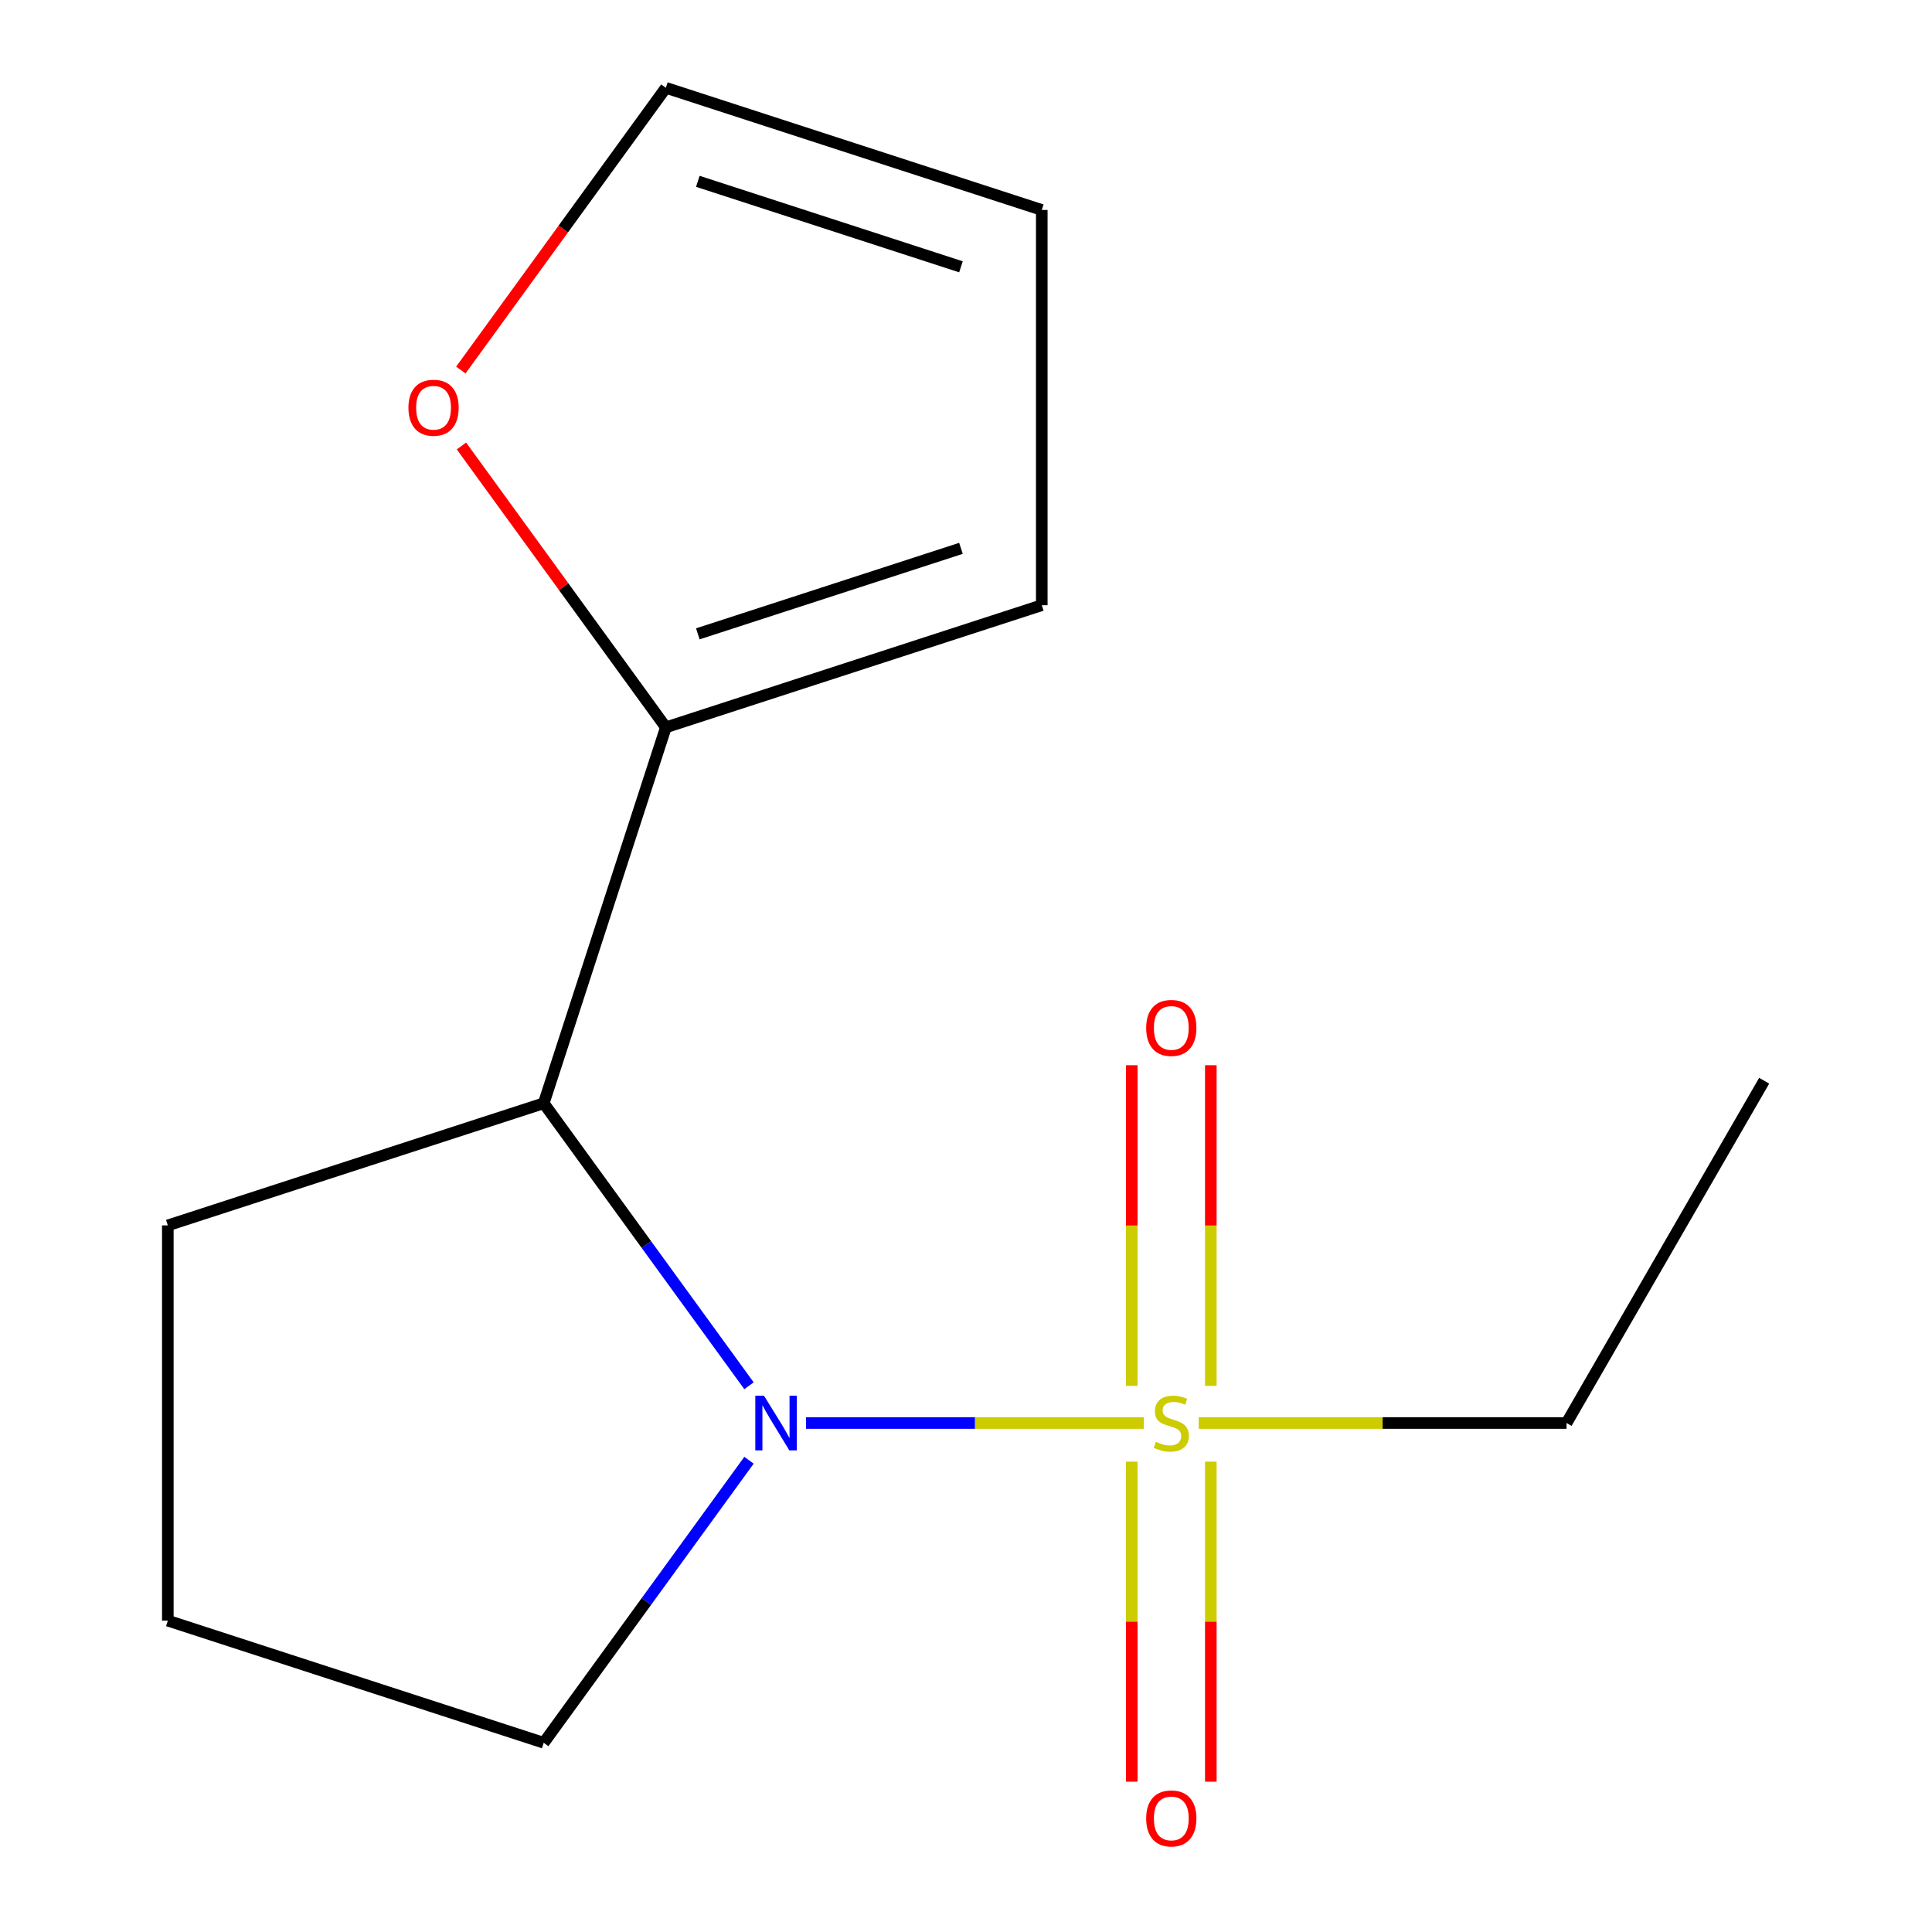 <?xml version='1.0' encoding='iso-8859-1'?>
<svg version='1.1' baseProfile='full'
              xmlns='http://www.w3.org/2000/svg'
                      xmlns:rdkit='http://www.rdkit.org/xml'
                      xmlns:xlink='http://www.w3.org/1999/xlink'
                  xml:space='preserve'
width='1000px' height='1000px' viewBox='0 0 1000 1000'>
<!-- END OF HEADER -->
<rect style='opacity:1.0;fill:#FFFFFF;stroke:none' width='1000' height='1000' x='0' y='0'> </rect>
<path class='bond-0' d='M 592.069,736.55 L 504.626,736.55' style='fill:none;fill-rule:evenodd;stroke:#CCCC00;stroke-width:6px;stroke-linecap:butt;stroke-linejoin:miter;stroke-opacity:1' />
<path class='bond-0' d='M 504.626,736.55 L 417.183,736.55' style='fill:none;fill-rule:evenodd;stroke:#0000FF;stroke-width:6px;stroke-linecap:butt;stroke-linejoin:miter;stroke-opacity:1' />
<path class='bond-3' d='M 626.721,717.315 L 626.721,634.339' style='fill:none;fill-rule:evenodd;stroke:#CCCC00;stroke-width:6px;stroke-linecap:butt;stroke-linejoin:miter;stroke-opacity:1' />
<path class='bond-3' d='M 626.721,634.339 L 626.721,551.363' style='fill:none;fill-rule:evenodd;stroke:#FF0000;stroke-width:6px;stroke-linecap:butt;stroke-linejoin:miter;stroke-opacity:1' />
<path class='bond-3' d='M 585.805,717.315 L 585.805,634.339' style='fill:none;fill-rule:evenodd;stroke:#CCCC00;stroke-width:6px;stroke-linecap:butt;stroke-linejoin:miter;stroke-opacity:1' />
<path class='bond-3' d='M 585.805,634.339 L 585.805,551.363' style='fill:none;fill-rule:evenodd;stroke:#FF0000;stroke-width:6px;stroke-linecap:butt;stroke-linejoin:miter;stroke-opacity:1' />
<path class='bond-4' d='M 585.805,756.544 L 585.805,839.37' style='fill:none;fill-rule:evenodd;stroke:#CCCC00;stroke-width:6px;stroke-linecap:butt;stroke-linejoin:miter;stroke-opacity:1' />
<path class='bond-4' d='M 585.805,839.37 L 585.805,922.196' style='fill:none;fill-rule:evenodd;stroke:#FF0000;stroke-width:6px;stroke-linecap:butt;stroke-linejoin:miter;stroke-opacity:1' />
<path class='bond-4' d='M 626.721,756.544 L 626.721,839.37' style='fill:none;fill-rule:evenodd;stroke:#CCCC00;stroke-width:6px;stroke-linecap:butt;stroke-linejoin:miter;stroke-opacity:1' />
<path class='bond-4' d='M 626.721,839.37 L 626.721,922.196' style='fill:none;fill-rule:evenodd;stroke:#FF0000;stroke-width:6px;stroke-linecap:butt;stroke-linejoin:miter;stroke-opacity:1' />
<path class='bond-9' d='M 620.458,736.55 L 715.651,736.55' style='fill:none;fill-rule:evenodd;stroke:#CCCC00;stroke-width:6px;stroke-linecap:butt;stroke-linejoin:miter;stroke-opacity:1' />
<path class='bond-9' d='M 715.651,736.55 L 810.844,736.55' style='fill:none;fill-rule:evenodd;stroke:#000000;stroke-width:6px;stroke-linecap:butt;stroke-linejoin:miter;stroke-opacity:1' />
<path class='bond-1' d='M 387.679,717.275 L 334.556,644.158' style='fill:none;fill-rule:evenodd;stroke:#0000FF;stroke-width:6px;stroke-linecap:butt;stroke-linejoin:miter;stroke-opacity:1' />
<path class='bond-1' d='M 334.556,644.158 L 281.433,571.04' style='fill:none;fill-rule:evenodd;stroke:#000000;stroke-width:6px;stroke-linecap:butt;stroke-linejoin:miter;stroke-opacity:1' />
<path class='bond-10' d='M 387.679,755.824 L 334.556,828.941' style='fill:none;fill-rule:evenodd;stroke:#0000FF;stroke-width:6px;stroke-linecap:butt;stroke-linejoin:miter;stroke-opacity:1' />
<path class='bond-10' d='M 334.556,828.941 L 281.433,902.059' style='fill:none;fill-rule:evenodd;stroke:#000000;stroke-width:6px;stroke-linecap:butt;stroke-linejoin:miter;stroke-opacity:1' />
<path class='bond-2' d='M 281.433,571.04 L 344.652,376.473' style='fill:none;fill-rule:evenodd;stroke:#000000;stroke-width:6px;stroke-linecap:butt;stroke-linejoin:miter;stroke-opacity:1' />
<path class='bond-11' d='M 281.433,571.04 L 86.866,634.259' style='fill:none;fill-rule:evenodd;stroke:#000000;stroke-width:6px;stroke-linecap:butt;stroke-linejoin:miter;stroke-opacity:1' />
<path class='bond-5' d='M 344.652,376.473 L 291.747,303.656' style='fill:none;fill-rule:evenodd;stroke:#000000;stroke-width:6px;stroke-linecap:butt;stroke-linejoin:miter;stroke-opacity:1' />
<path class='bond-5' d='M 291.747,303.656 L 238.843,230.838' style='fill:none;fill-rule:evenodd;stroke:#FF0000;stroke-width:6px;stroke-linecap:butt;stroke-linejoin:miter;stroke-opacity:1' />
<path class='bond-6' d='M 344.652,376.473 L 539.22,313.254' style='fill:none;fill-rule:evenodd;stroke:#000000;stroke-width:6px;stroke-linecap:butt;stroke-linejoin:miter;stroke-opacity:1' />
<path class='bond-6' d='M 361.194,328.076 L 497.391,283.823' style='fill:none;fill-rule:evenodd;stroke:#000000;stroke-width:6px;stroke-linecap:butt;stroke-linejoin:miter;stroke-opacity:1' />
<path class='bond-7' d='M 238.523,191.529 L 291.588,118.492' style='fill:none;fill-rule:evenodd;stroke:#FF0000;stroke-width:6px;stroke-linecap:butt;stroke-linejoin:miter;stroke-opacity:1' />
<path class='bond-7' d='M 291.588,118.492 L 344.652,45.455' style='fill:none;fill-rule:evenodd;stroke:#000000;stroke-width:6px;stroke-linecap:butt;stroke-linejoin:miter;stroke-opacity:1' />
<path class='bond-8' d='M 539.22,313.254 L 539.22,108.673' style='fill:none;fill-rule:evenodd;stroke:#000000;stroke-width:6px;stroke-linecap:butt;stroke-linejoin:miter;stroke-opacity:1' />
<path class='bond-15' d='M 344.652,45.455 L 539.22,108.673' style='fill:none;fill-rule:evenodd;stroke:#000000;stroke-width:6px;stroke-linecap:butt;stroke-linejoin:miter;stroke-opacity:1' />
<path class='bond-15' d='M 361.194,93.851 L 497.391,138.104' style='fill:none;fill-rule:evenodd;stroke:#000000;stroke-width:6px;stroke-linecap:butt;stroke-linejoin:miter;stroke-opacity:1' />
<path class='bond-13' d='M 810.844,736.55 L 913.134,559.378' style='fill:none;fill-rule:evenodd;stroke:#000000;stroke-width:6px;stroke-linecap:butt;stroke-linejoin:miter;stroke-opacity:1' />
<path class='bond-12' d='M 281.433,902.059 L 86.866,838.84' style='fill:none;fill-rule:evenodd;stroke:#000000;stroke-width:6px;stroke-linecap:butt;stroke-linejoin:miter;stroke-opacity:1' />
<path class='bond-14' d='M 86.866,634.259 L 86.866,838.84' style='fill:none;fill-rule:evenodd;stroke:#000000;stroke-width:6px;stroke-linecap:butt;stroke-linejoin:miter;stroke-opacity:1' />
<path  class='atom-0' d='M 598.263 746.27
Q 598.583 746.39, 599.903 746.95
Q 601.223 747.51, 602.663 747.87
Q 604.143 748.19, 605.583 748.19
Q 608.263 748.19, 609.823 746.91
Q 611.383 745.59, 611.383 743.31
Q 611.383 741.75, 610.583 740.79
Q 609.823 739.83, 608.623 739.31
Q 607.423 738.79, 605.423 738.19
Q 602.903 737.43, 601.383 736.71
Q 599.903 735.99, 598.823 734.47
Q 597.783 732.95, 597.783 730.39
Q 597.783 726.83, 600.183 724.63
Q 602.623 722.43, 607.423 722.43
Q 610.703 722.43, 614.423 723.99
L 613.503 727.07
Q 610.103 725.67, 607.543 725.67
Q 604.783 725.67, 603.263 726.83
Q 601.743 727.95, 601.783 729.91
Q 601.783 731.43, 602.543 732.35
Q 603.343 733.27, 604.463 733.79
Q 605.623 734.31, 607.543 734.91
Q 610.103 735.71, 611.623 736.51
Q 613.143 737.31, 614.223 738.95
Q 615.343 740.55, 615.343 743.31
Q 615.343 747.23, 612.703 749.35
Q 610.103 751.43, 605.743 751.43
Q 603.223 751.43, 601.303 750.87
Q 599.423 750.35, 597.183 749.43
L 598.263 746.27
' fill='#CCCC00'/>
<path  class='atom-1' d='M 395.423 722.39
L 404.703 737.39
Q 405.623 738.87, 407.103 741.55
Q 408.583 744.23, 408.663 744.39
L 408.663 722.39
L 412.423 722.39
L 412.423 750.71
L 408.543 750.71
L 398.583 734.31
Q 397.423 732.39, 396.183 730.19
Q 394.983 727.99, 394.623 727.31
L 394.623 750.71
L 390.943 750.71
L 390.943 722.39
L 395.423 722.39
' fill='#0000FF'/>
<path  class='atom-4' d='M 593.263 532.049
Q 593.263 525.249, 596.623 521.449
Q 599.983 517.649, 606.263 517.649
Q 612.543 517.649, 615.903 521.449
Q 619.263 525.249, 619.263 532.049
Q 619.263 538.929, 615.863 542.849
Q 612.463 546.729, 606.263 546.729
Q 600.023 546.729, 596.623 542.849
Q 593.263 538.969, 593.263 532.049
M 606.263 543.529
Q 610.583 543.529, 612.903 540.649
Q 615.263 537.729, 615.263 532.049
Q 615.263 526.489, 612.903 523.689
Q 610.583 520.849, 606.263 520.849
Q 601.943 520.849, 599.583 523.649
Q 597.263 526.449, 597.263 532.049
Q 597.263 537.769, 599.583 540.649
Q 601.943 543.529, 606.263 543.529
' fill='#FF0000'/>
<path  class='atom-5' d='M 593.263 941.21
Q 593.263 934.41, 596.623 930.61
Q 599.983 926.81, 606.263 926.81
Q 612.543 926.81, 615.903 930.61
Q 619.263 934.41, 619.263 941.21
Q 619.263 948.09, 615.863 952.01
Q 612.463 955.89, 606.263 955.89
Q 600.023 955.89, 596.623 952.01
Q 593.263 948.13, 593.263 941.21
M 606.263 952.69
Q 610.583 952.69, 612.903 949.81
Q 615.263 946.89, 615.263 941.21
Q 615.263 935.65, 612.903 932.85
Q 610.583 930.01, 606.263 930.01
Q 601.943 930.01, 599.583 932.81
Q 597.263 935.61, 597.263 941.21
Q 597.263 946.93, 599.583 949.81
Q 601.943 952.69, 606.263 952.69
' fill='#FF0000'/>
<path  class='atom-6' d='M 211.403 211.044
Q 211.403 204.244, 214.763 200.444
Q 218.123 196.644, 224.403 196.644
Q 230.683 196.644, 234.043 200.444
Q 237.403 204.244, 237.403 211.044
Q 237.403 217.924, 234.003 221.844
Q 230.603 225.724, 224.403 225.724
Q 218.163 225.724, 214.763 221.844
Q 211.403 217.964, 211.403 211.044
M 224.403 222.524
Q 228.723 222.524, 231.043 219.644
Q 233.403 216.724, 233.403 211.044
Q 233.403 205.484, 231.043 202.684
Q 228.723 199.844, 224.403 199.844
Q 220.083 199.844, 217.723 202.644
Q 215.403 205.444, 215.403 211.044
Q 215.403 216.764, 217.723 219.644
Q 220.083 222.524, 224.403 222.524
' fill='#FF0000'/>
</svg>
